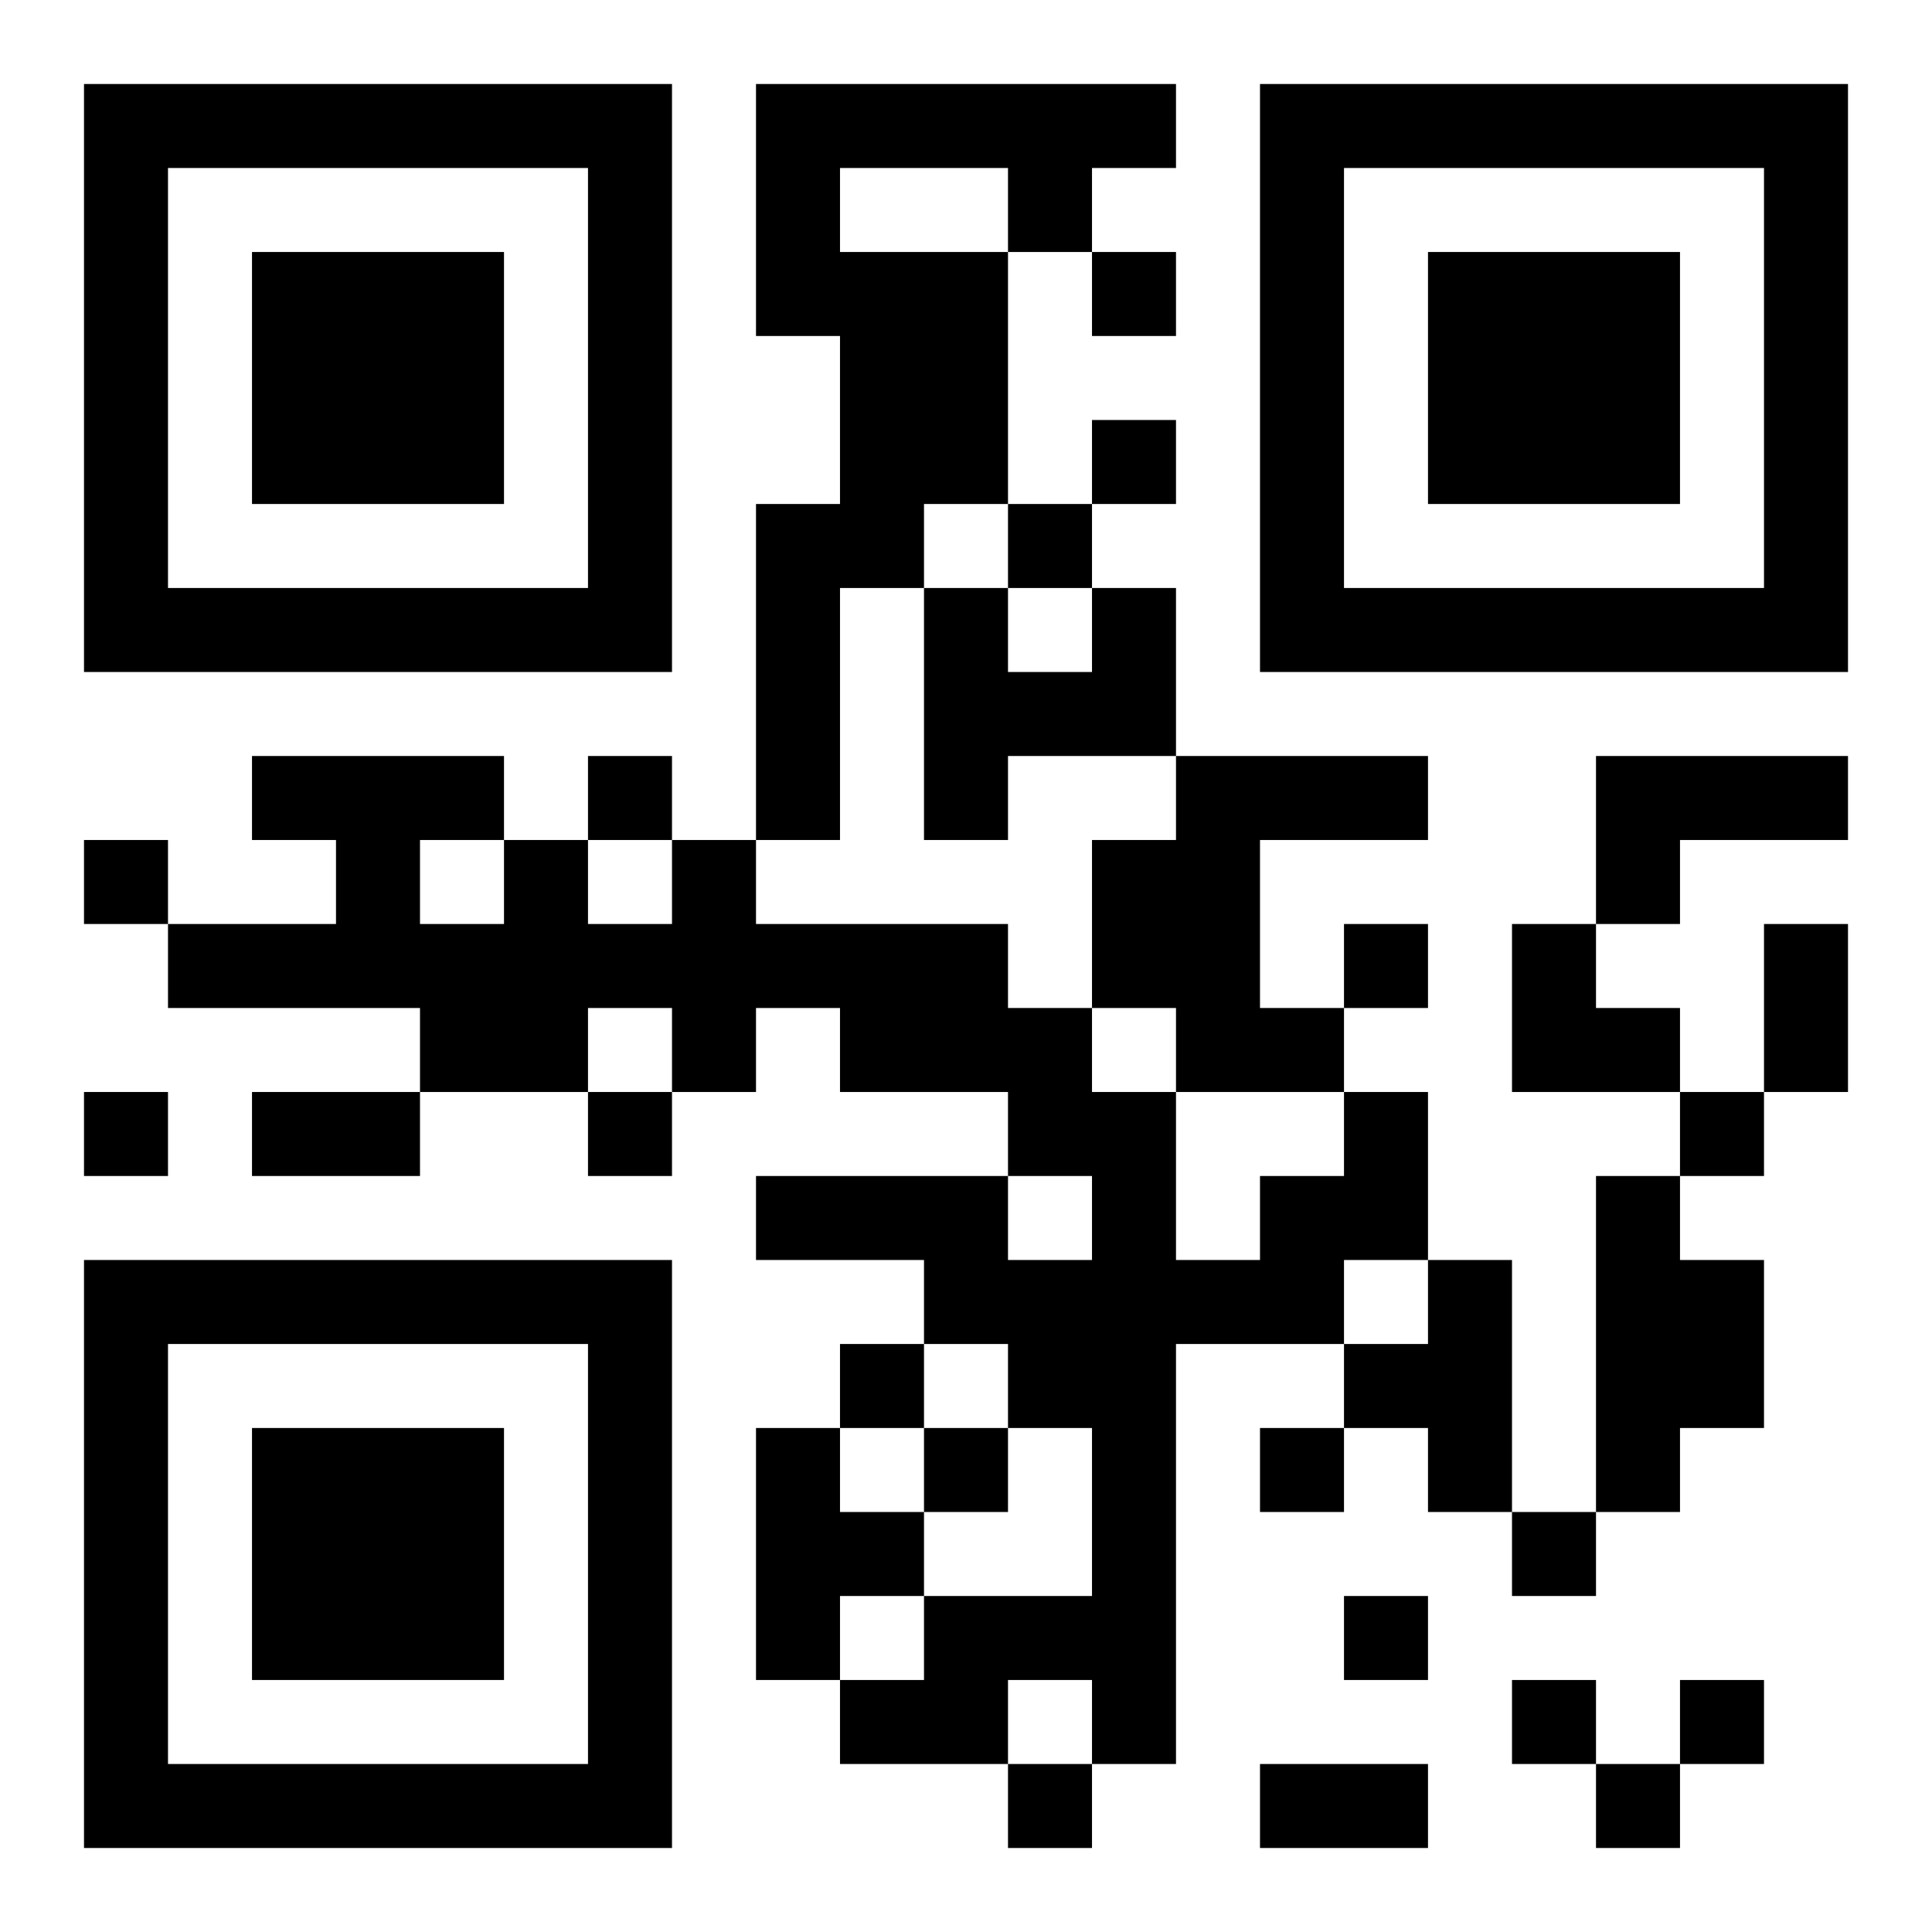 <?xml version="1.0" encoding="UTF-8"?>
<!DOCTYPE svg PUBLIC "-//W3C//DTD SVG 1.1//EN" "http://www.w3.org/Graphics/SVG/1.1/DTD/svg11.dtd">
<svg xmlns="http://www.w3.org/2000/svg" version="1.1" viewBox="0 0 23 23" stroke="none">
	<rect width="100%" height="100%" fill="#ffffff"/>
	<path d="M1,1h7v1h-7z M9,1h5v1h-5z M15,1h7v1h-7z M1,2h1v6h-1z M7,2h1v6h-1z M9,2h1v2h-1z M12,2h1v1h-1z M15,2h1v6h-1z M21,2h1v6h-1z M3,3h3v3h-3z M10,3h2v3h-2z M13,3h1v1h-1z M17,3h3v3h-3z M13,5h1v1h-1z M9,6h1v4h-1z M10,6h1v1h-1z M12,6h1v1h-1z M2,7h5v1h-5z M11,7h1v3h-1z M13,7h1v2h-1z M16,7h5v1h-5z M12,8h1v1h-1z M3,9h3v1h-3z M7,9h1v1h-1z M14,9h1v4h-1z M15,9h2v1h-2z M19,9h3v1h-3z M1,10h1v1h-1z M4,10h1v2h-1z M6,10h1v3h-1z M8,10h1v3h-1z M13,10h1v2h-1z M19,10h1v1h-1z M2,11h2v1h-2z M5,11h1v2h-1z M7,11h1v1h-1z M9,11h3v1h-3z M16,11h1v1h-1z M18,11h1v2h-1z M21,11h1v2h-1z M10,12h3v1h-3z M15,12h1v1h-1z M19,12h1v1h-1z M1,13h1v1h-1z M3,13h2v1h-2z M7,13h1v1h-1z M12,13h2v1h-2z M16,13h1v2h-1z M20,13h1v1h-1z M9,14h3v1h-3z M13,14h1v7h-1z M15,14h1v2h-1z M19,14h1v4h-1z M1,15h7v1h-7z M11,15h2v1h-2z M14,15h1v1h-1z M17,15h1v3h-1z M20,15h1v2h-1z M1,16h1v6h-1z M7,16h1v6h-1z M10,16h1v1h-1z M12,16h1v1h-1z M16,16h1v1h-1z M3,17h3v3h-3z M9,17h1v3h-1z M11,17h1v1h-1z M15,17h1v1h-1z M10,18h1v1h-1z M18,18h1v1h-1z M11,19h2v1h-2z M16,19h1v1h-1z M10,20h2v1h-2z M18,20h1v1h-1z M20,20h1v1h-1z M2,21h5v1h-5z M12,21h1v1h-1z M15,21h2v1h-2z M19,21h1v1h-1z" fill="#000000"/>
</svg>
